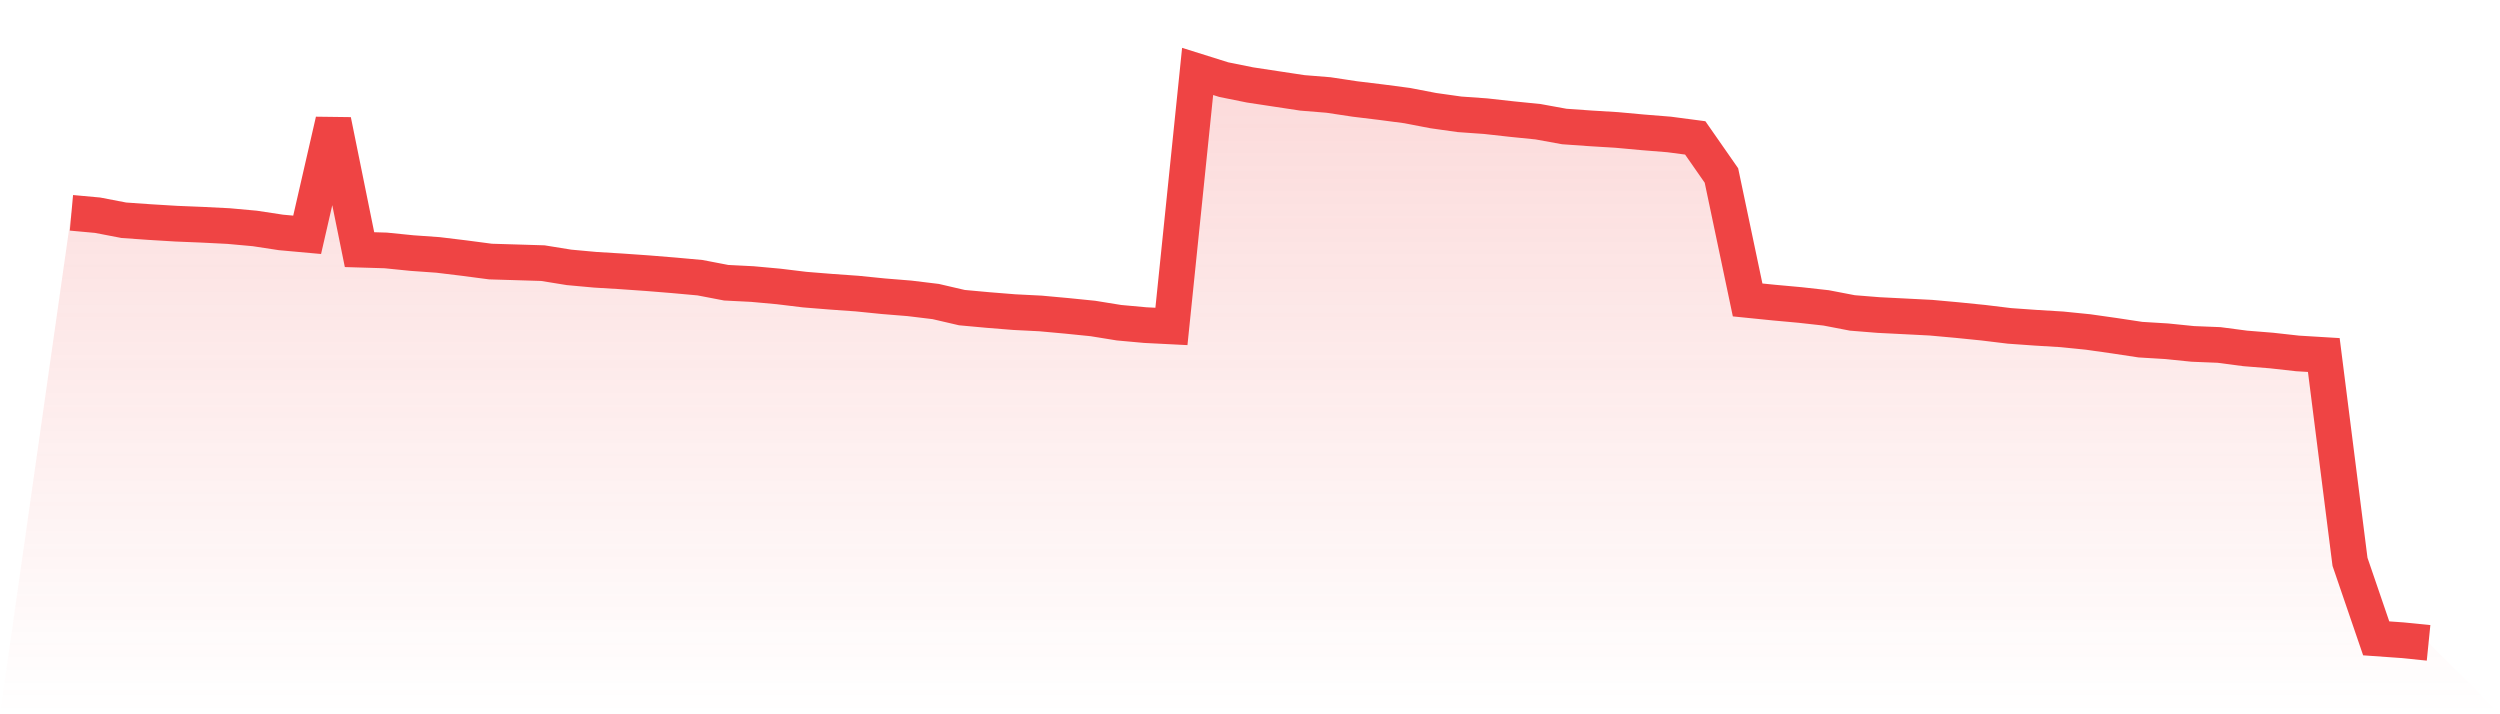 <svg viewBox="0 0 140 40" xmlns="http://www.w3.org/2000/svg">
<defs>
<linearGradient id="gradient" x1="0" x2="0" y1="0" y2="1">
<stop offset="0%" stop-color="#ef4444" stop-opacity="0.2"/>
<stop offset="100%" stop-color="#ef4444" stop-opacity="0"/>
</linearGradient>
</defs>
<path d="M4,11.918 L4,11.918 L5.467,12.052 L6.933,12.334 L8.4,12.437 L9.867,12.526 L11.333,12.586 L12.8,12.66 L14.267,12.793 L15.733,13.016 L17.2,13.149 L18.667,6.758 L20.133,13.98 L21.6,14.024 L23.067,14.172 L24.533,14.276 L26,14.454 L27.467,14.647 L28.933,14.691 L30.4,14.736 L31.867,14.973 L33.333,15.107 L34.8,15.196 L36.267,15.299 L37.733,15.418 L39.2,15.551 L40.667,15.833 L42.133,15.907 L43.6,16.041 L45.067,16.219 L46.533,16.337 L48,16.441 L49.467,16.589 L50.933,16.708 L52.4,16.886 L53.867,17.227 L55.333,17.361 L56.8,17.479 L58.267,17.553 L59.733,17.687 L61.2,17.835 L62.667,18.072 L64.133,18.206 L65.6,18.28 L67.067,4 L68.533,4.46 L70,4.756 L71.467,4.979 L72.933,5.201 L74.4,5.32 L75.867,5.542 L77.333,5.72 L78.8,5.913 L80.267,6.195 L81.733,6.402 L83.2,6.506 L84.667,6.669 L86.133,6.817 L87.6,7.084 L89.067,7.188 L90.533,7.277 L92,7.411 L93.467,7.529 L94.933,7.722 L96.4,9.828 L97.867,16.797 L99.333,16.945 L100.8,17.079 L102.267,17.242 L103.733,17.524 L105.2,17.642 L106.667,17.716 L108.133,17.791 L109.6,17.924 L111.067,18.072 L112.533,18.25 L114,18.354 L115.467,18.443 L116.933,18.591 L118.4,18.799 L119.867,19.021 L121.333,19.11 L122.8,19.259 L124.267,19.318 L125.733,19.511 L127.2,19.629 L128.667,19.792 L130.133,19.881 L131.6,31.462 L133.067,35.748 L134.533,35.852 L136,36 L140,40 L0,40 z" fill="url(#gradient)"/>
<path d="M4,11.918 L4,11.918 L5.467,12.052 L6.933,12.334 L8.4,12.437 L9.867,12.526 L11.333,12.586 L12.8,12.66 L14.267,12.793 L15.733,13.016 L17.2,13.149 L18.667,6.758 L20.133,13.98 L21.6,14.024 L23.067,14.172 L24.533,14.276 L26,14.454 L27.467,14.647 L28.933,14.691 L30.4,14.736 L31.867,14.973 L33.333,15.107 L34.8,15.196 L36.267,15.299 L37.733,15.418 L39.2,15.551 L40.667,15.833 L42.133,15.907 L43.6,16.041 L45.067,16.219 L46.533,16.337 L48,16.441 L49.467,16.589 L50.933,16.708 L52.4,16.886 L53.867,17.227 L55.333,17.361 L56.8,17.479 L58.267,17.553 L59.733,17.687 L61.2,17.835 L62.667,18.072 L64.133,18.206 L65.6,18.28 L67.067,4 L68.533,4.46 L70,4.756 L71.467,4.979 L72.933,5.201 L74.4,5.32 L75.867,5.542 L77.333,5.72 L78.8,5.913 L80.267,6.195 L81.733,6.402 L83.2,6.506 L84.667,6.669 L86.133,6.817 L87.6,7.084 L89.067,7.188 L90.533,7.277 L92,7.411 L93.467,7.529 L94.933,7.722 L96.4,9.828 L97.867,16.797 L99.333,16.945 L100.8,17.079 L102.267,17.242 L103.733,17.524 L105.2,17.642 L106.667,17.716 L108.133,17.791 L109.6,17.924 L111.067,18.072 L112.533,18.25 L114,18.354 L115.467,18.443 L116.933,18.591 L118.4,18.799 L119.867,19.021 L121.333,19.11 L122.8,19.259 L124.267,19.318 L125.733,19.511 L127.2,19.629 L128.667,19.792 L130.133,19.881 L131.6,31.462 L133.067,35.748 L134.533,35.852 L136,36" fill="none" stroke="#ef4444" stroke-width="2"/>
</svg>